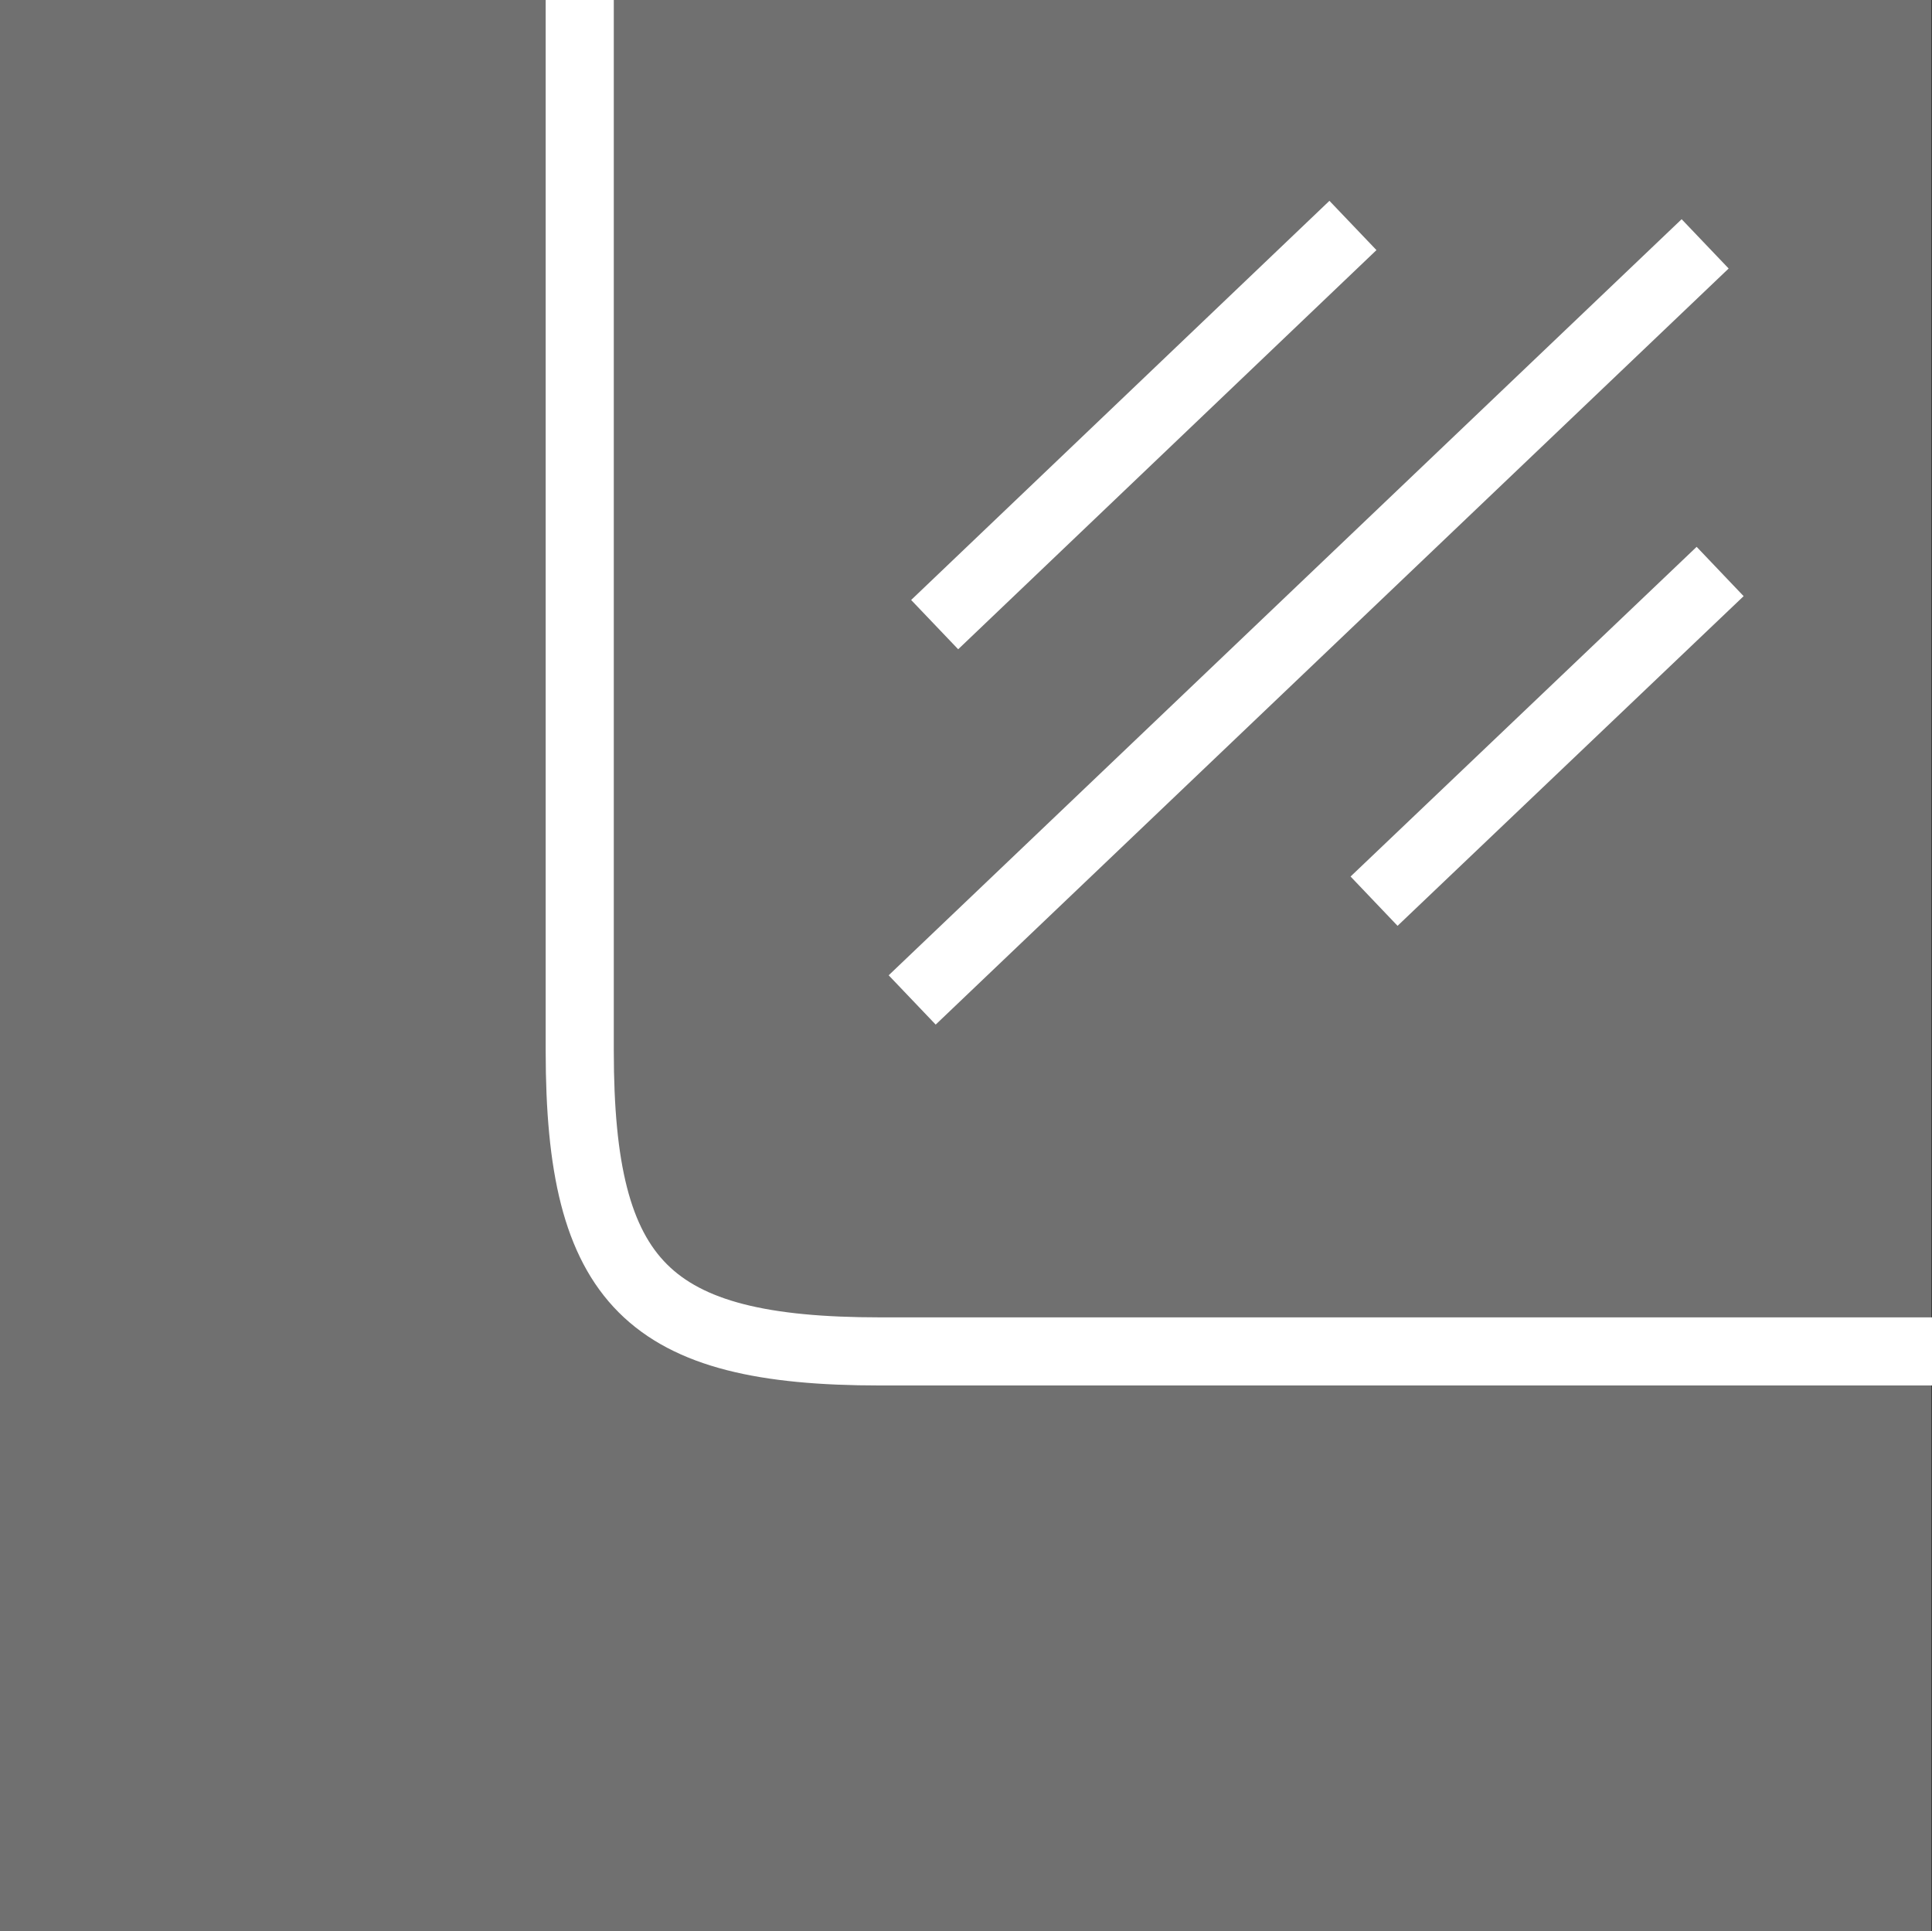 <svg xmlns="http://www.w3.org/2000/svg" viewBox="0 0 28.36 28.35"><rect x="0" y="0" width="28.36" height="28.35" fill="#333333" stroke="none"/><defs><style>.cls-1{fill:#707070;}.cls-2{fill:none;stroke:#fff;stroke-miterlimit:10;}</style></defs><title>Frame Design</title><g id="Livello_2" data-name="Livello 2"><g id="Livello_1-2" data-name="Livello 1"><rect class="cls-1" width="28.35" height="28.35"/><path class="cls-2" d="M28.36,19.84H12.92c-3.41,0-4.41-1-4.41-4.41V0"/><line class="cls-2" x1="13.39" y1="14.68" x2="25.03" y2="3.58"/><line class="cls-2" x1="20.17" y1="13.23" x2="25.25" y2="8.39"/><line class="cls-2" x1="13.72" y1="9.17" x2="19.86" y2="3.31"/></g></g></svg>